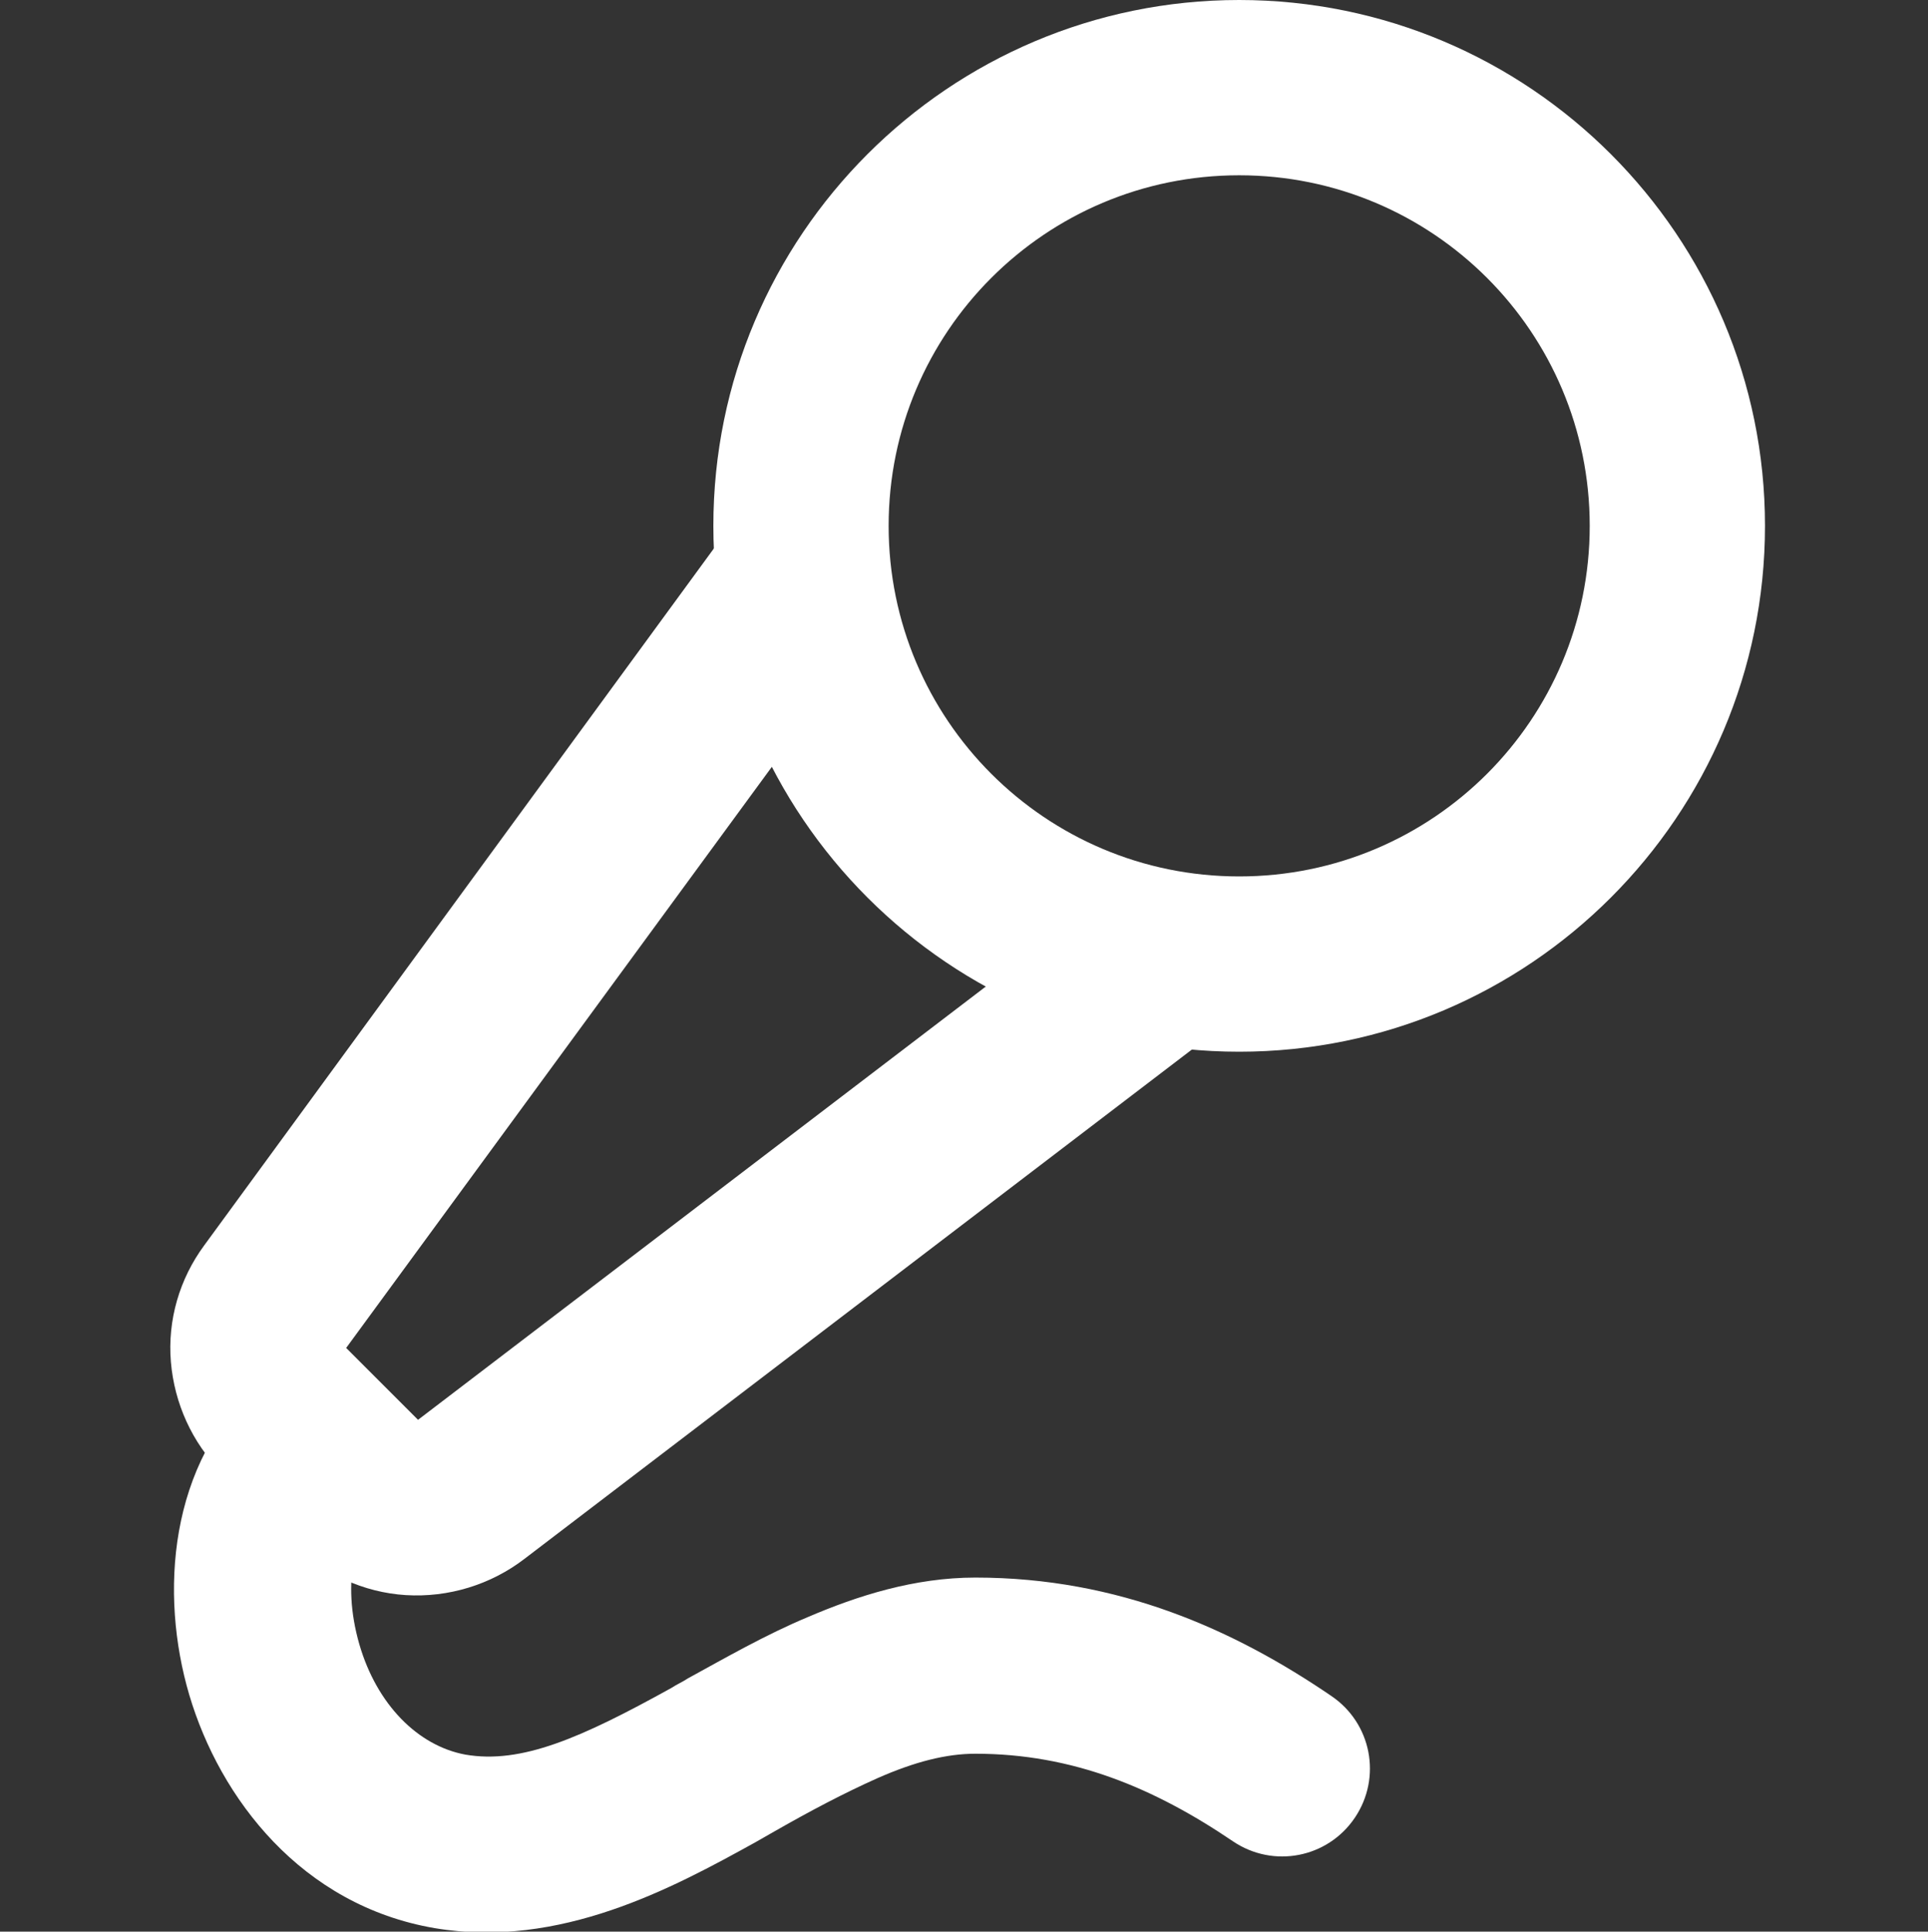 <?xml version="1.0" encoding="UTF-8"?>
<svg id="_レイヤー_1" xmlns="http://www.w3.org/2000/svg" version="1.1" viewBox="0 0 22 22.04">
  <rect x="0" y="0" width="22" height="22.04" fill="#333333" stroke="none"/>
  <!-- Generator: Adobe Illustrator 29.6.1, SVG Export Plug-In . SVG Version: 2.1.1 Build 9)  -->
  <defs>
    <style>
      .st0 {
        fill: #fff;
        fill-rule: evenodd;
      }
    </style>
  </defs>
  <path class="st0" d="M9.73,5.79c.45.33.54.95.22,1.4L3.95,15.38h0l.82.82,7.85-5.99c.44-.33,1.07-.25,1.4.19.34.44.25,1.07-.19,1.4l-7.85,5.99h0c-.38.29-.86.44-1.35.41-.48-.03-.94-.24-1.28-.58l-.82-.82h0c-.34-.34-.54-.79-.58-1.26-.04-.48.1-.95.38-1.33h0l5.99-8.19c.33-.45.95-.54,1.4-.22h.01Z"/>
  <path class="st0" d="M4.39,15.84c.37.41.33,1.05-.08,1.41-.24.21-.42.78-.21,1.51.2.69.67,1.16,1.21,1.26.64.11,1.32-.19,2.35-.76.06-.04.13-.07.19-.11.42-.23.89-.5,1.37-.7.56-.24,1.21-.45,1.91-.45,1.64,0,2.96.6,4.06,1.35.46.31.58.93.27,1.39-.31.46-.93.58-1.39.27-.9-.61-1.83-1-2.94-1-.33,0-.69.09-1.12.28-.38.17-.76.37-1.18.61-.07.04-.14.08-.21.12-.94.52-2.23,1.22-3.66.98-1.52-.26-2.45-1.48-2.8-2.66-.34-1.15-.24-2.65.8-3.57.41-.37,1.05-.33,1.41.08h.02Z"/>
  <path class="st0" d="M14.14,2c-2.21,0-4,1.79-4,4s1.79,4,4,4,4-1.79,4-4-1.79-4-4-4ZM8.14,6C8.14,2.69,10.83,0,14.14,0s6,2.69,6,6-2.69,6-6,6-6-2.69-6-6Z"/>
</svg>